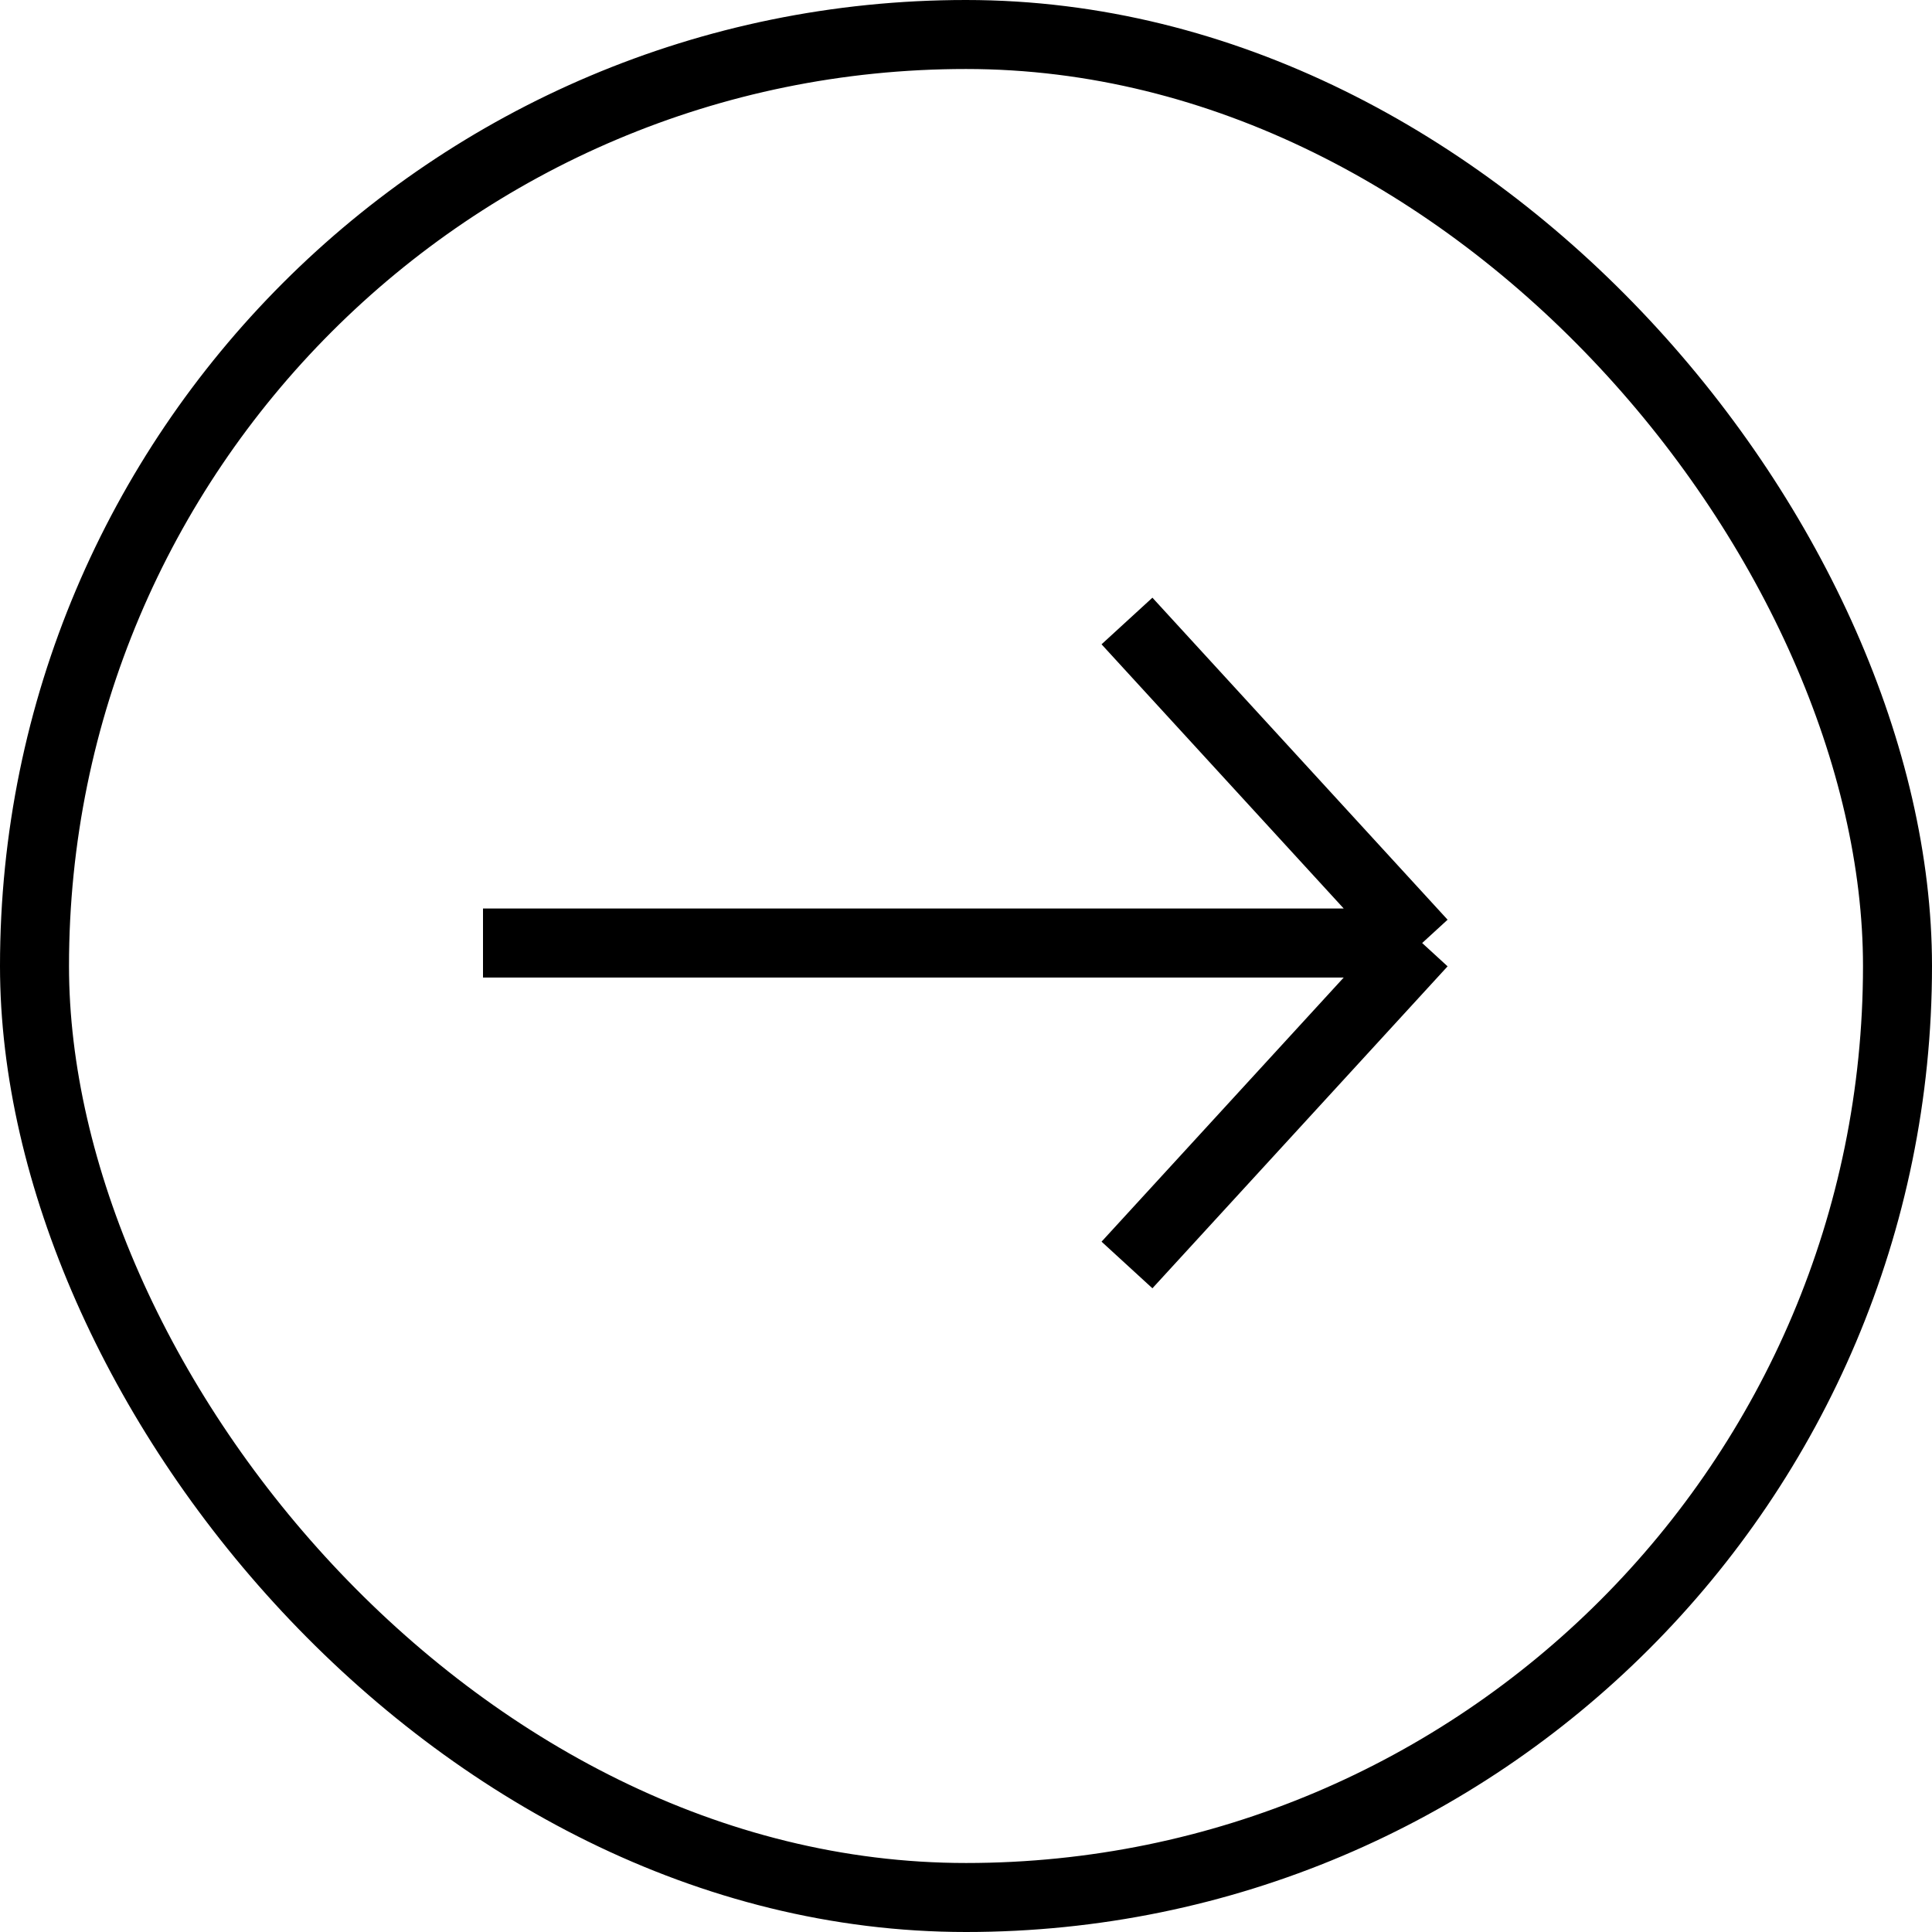 <svg width="28" height="28" viewBox="0 0 28 28" fill="none" xmlns="http://www.w3.org/2000/svg">
<rect x="0.5" y="0.5" width="27" height="27" rx="13.5" stroke="black"/>
<g clip-path="url(#clip0_1910_1729)">
<path d="M7 13.667H20.611M20.611 13.667L16.333 9M20.611 13.667L16.333 18.333" stroke="black"/>
</g>
<defs>
<clipPath id="clip0_1910_1729">
<rect width="15" height="12" fill="white" transform="translate(6.5 8)"/>
</clipPath>
</defs>
</svg>
